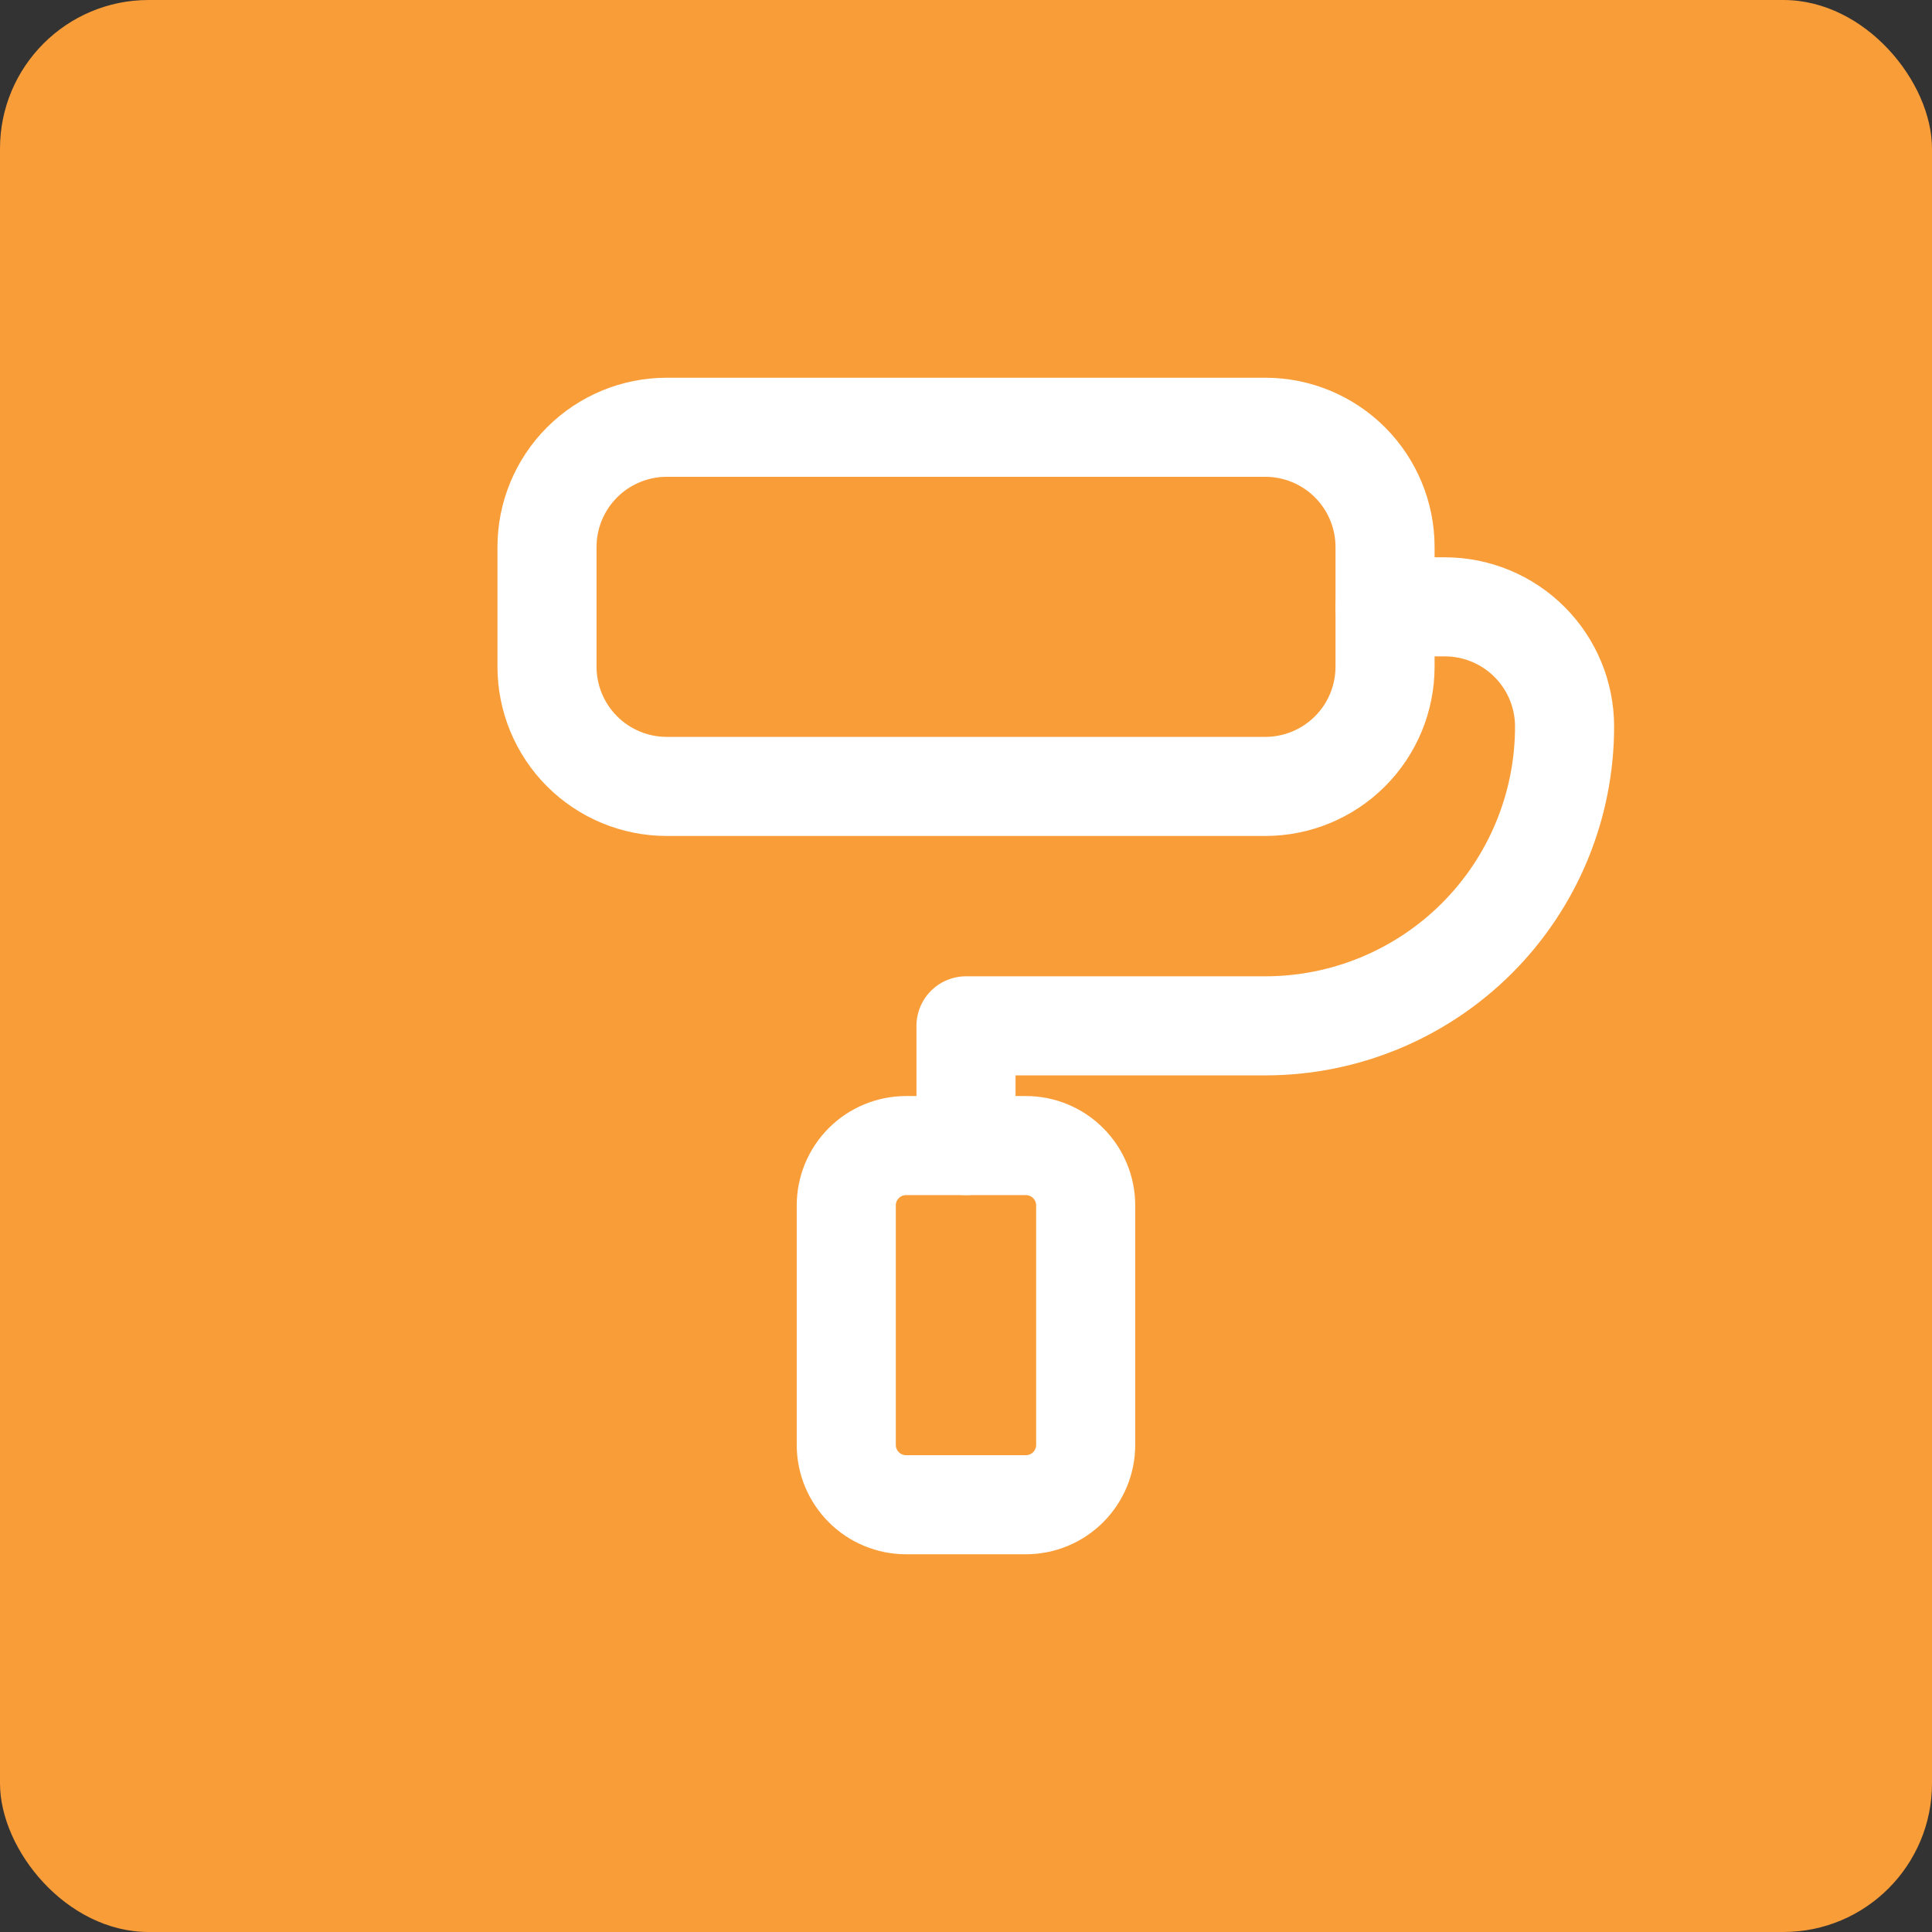 <?xml version="1.0" encoding="UTF-8"?> <svg xmlns="http://www.w3.org/2000/svg" width="39" height="39" viewBox="0 0 39 39" fill="none"><rect x="0" y="0" width="39" height="39" fill="#333333" stroke="none"/><rect width="39" height="39" rx="3" fill="#F99D39"></rect><g clip-path="url(#clip0_428_1410)"><path d="M11.042 11.042C11.042 10.401 11.297 9.786 11.75 9.333C12.203 8.88 12.818 8.625 13.459 8.625H25.542C26.183 8.625 26.798 8.88 27.251 9.333C27.704 9.786 27.959 10.401 27.959 11.042V13.458C27.959 14.099 27.704 14.714 27.251 15.167C26.798 15.62 26.183 15.875 25.542 15.875H13.459C12.818 15.875 12.203 15.62 11.75 15.167C11.297 14.714 11.042 14.099 11.042 13.458V11.042Z" stroke="white" stroke-width="2" stroke-linecap="round" stroke-linejoin="round"></path><path d="M27.958 12.25H29.167C29.808 12.25 30.422 12.505 30.875 12.958C31.329 13.411 31.583 14.026 31.583 14.667C31.583 16.269 30.947 17.806 29.814 18.939C28.681 20.072 27.144 20.708 25.542 20.708H19.5V23.125" stroke="white" stroke-width="2" stroke-linecap="round" stroke-linejoin="round"></path><path d="M17.083 24.333C17.083 24.013 17.21 23.706 17.437 23.479C17.663 23.252 17.971 23.125 18.291 23.125H20.708C21.029 23.125 21.336 23.252 21.562 23.479C21.789 23.706 21.916 24.013 21.916 24.333V29.167C21.916 29.487 21.789 29.794 21.562 30.021C21.336 30.248 21.029 30.375 20.708 30.375H18.291C17.971 30.375 17.663 30.248 17.437 30.021C17.21 29.794 17.083 29.487 17.083 29.167V24.333Z" stroke="white" stroke-width="2" stroke-linecap="round" stroke-linejoin="round"></path></g><defs><clipPath id="clip0_428_1410"><rect width="29" height="29" fill="white" transform="translate(5 5)"></rect></clipPath></defs></svg> 